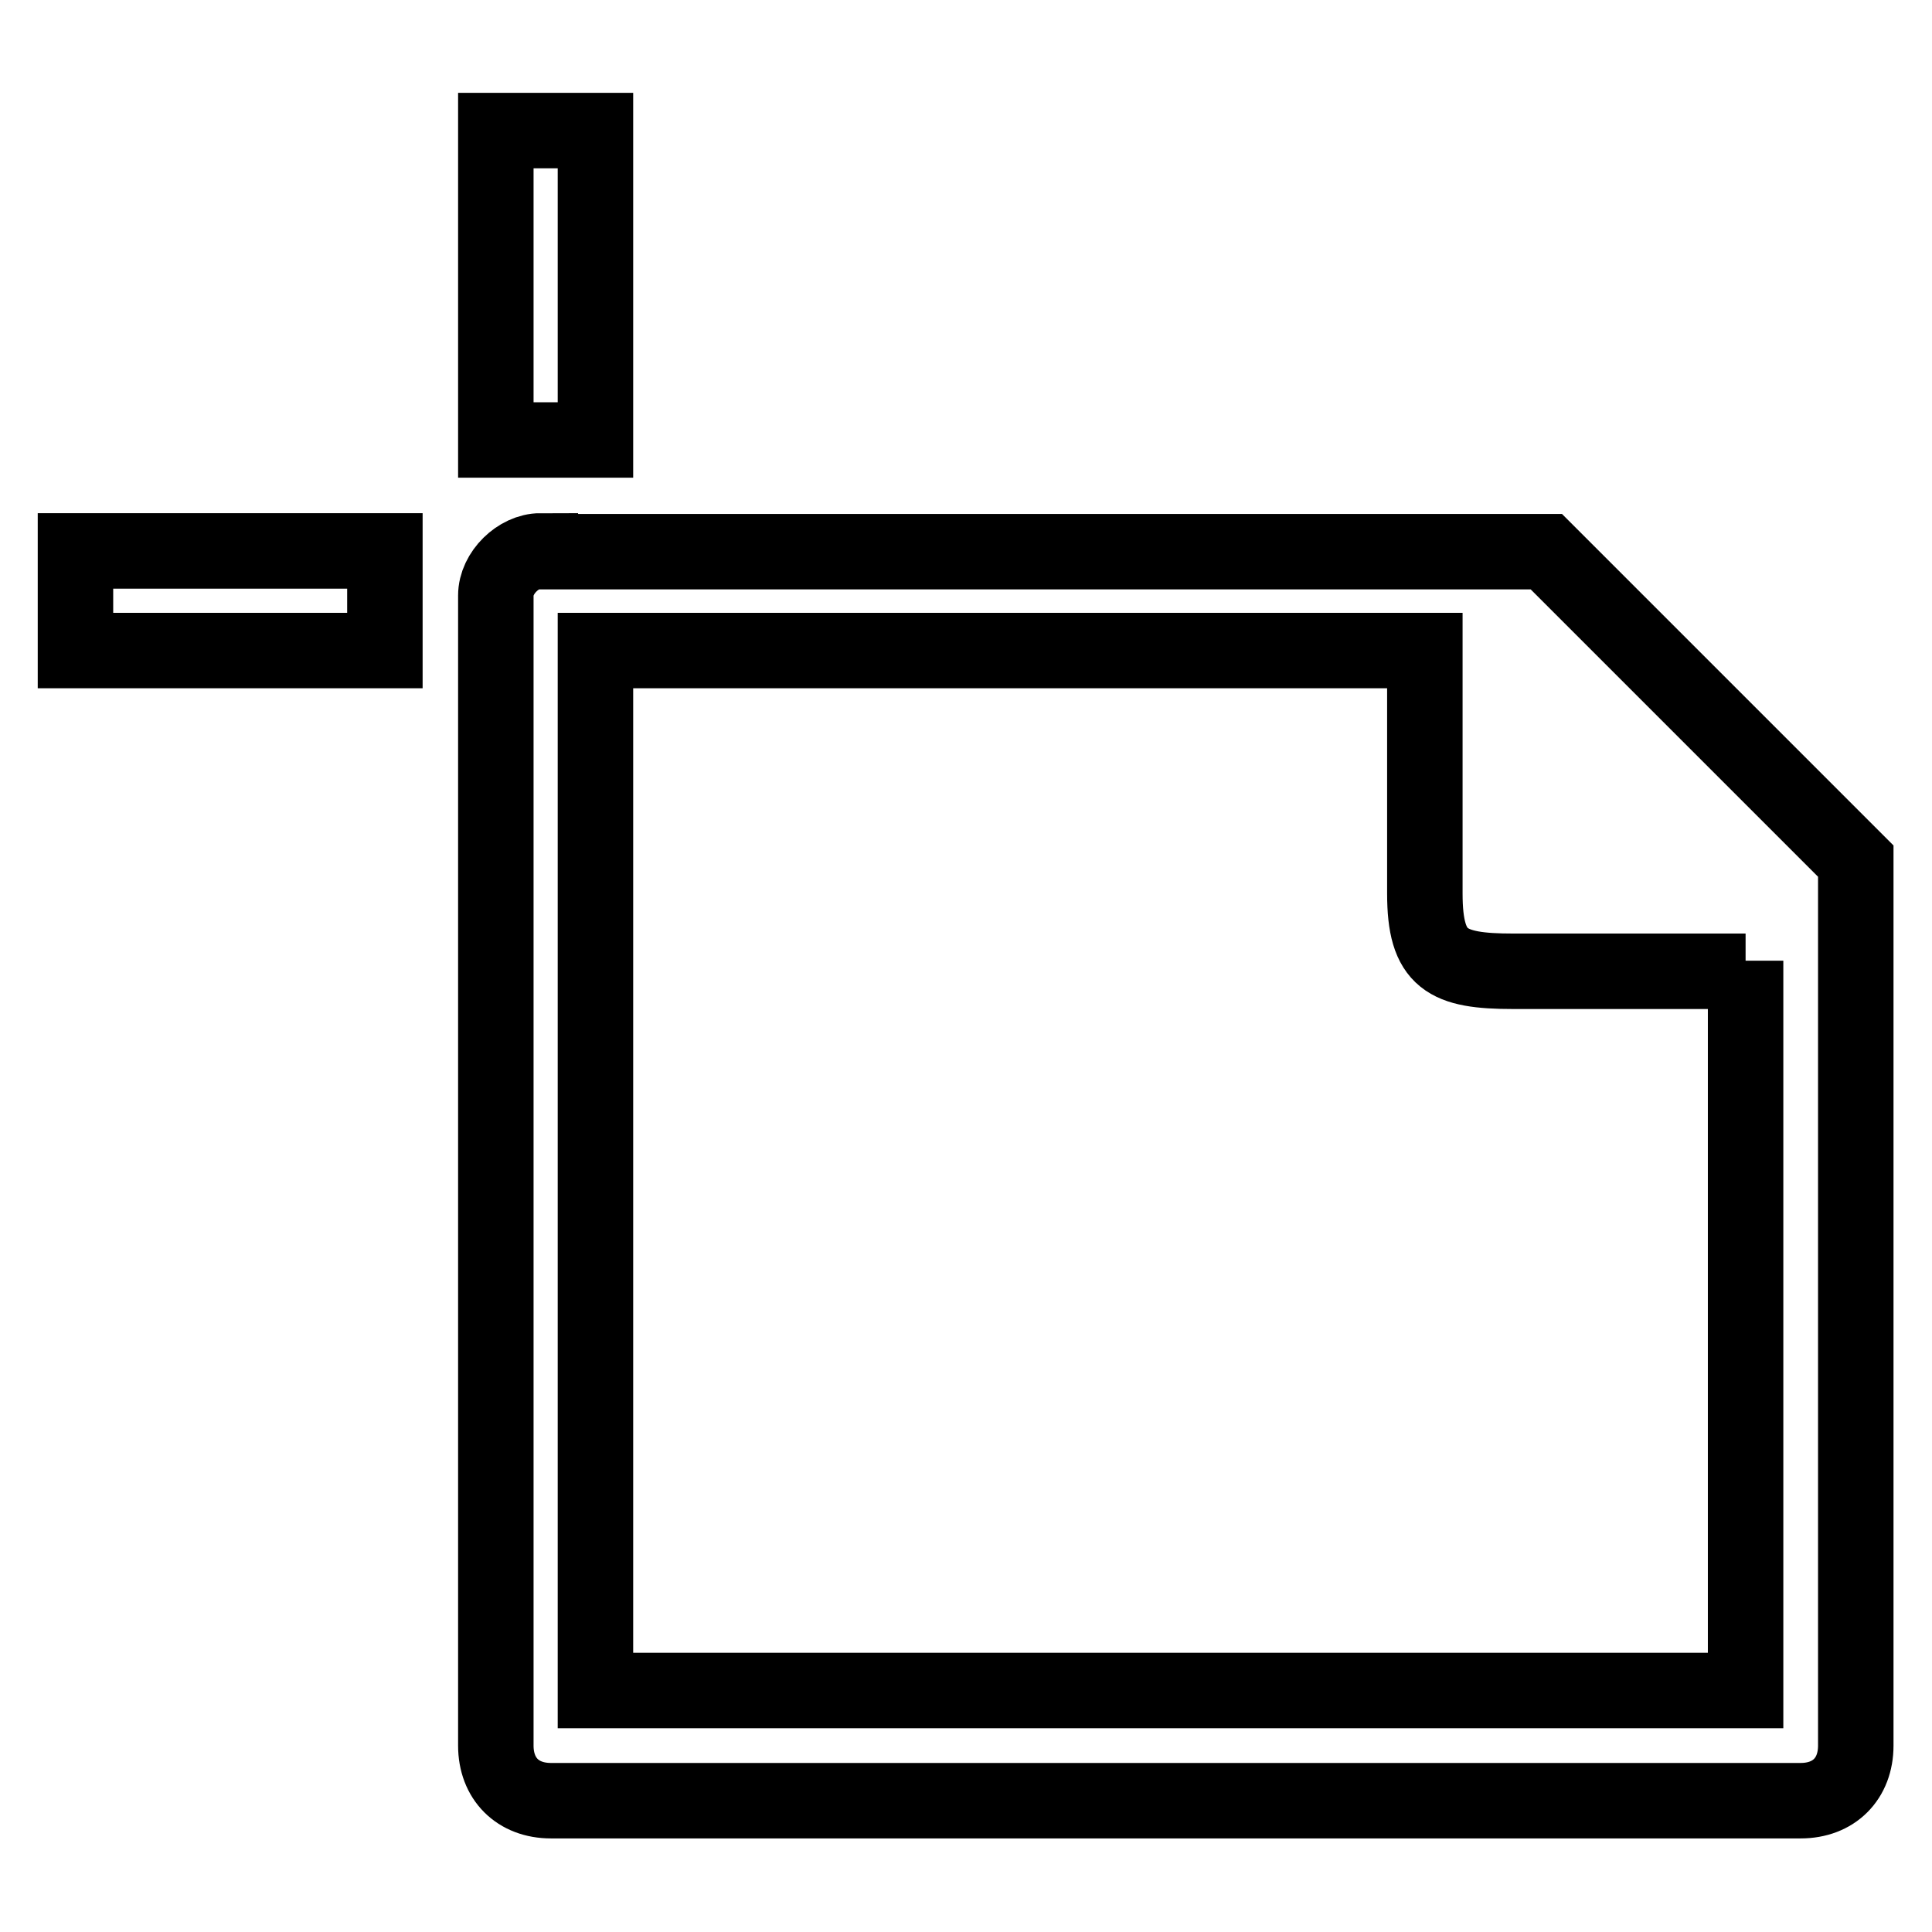 <?xml version="1.0" encoding="utf-8"?>
<!-- Svg Vector Icons : http://www.onlinewebfonts.com/icon -->
<!DOCTYPE svg PUBLIC "-//W3C//DTD SVG 1.1//EN" "http://www.w3.org/Graphics/SVG/1.1/DTD/svg11.dtd">
<svg version="1.1" xmlns="http://www.w3.org/2000/svg" xmlns:xlink="http://www.w3.org/1999/xlink" x="0px" y="0px" viewBox="0 0 256 256" enable-background="new 0 0 256 256" xml:space="preserve">
<g> <path stroke-width="10" fill-opacity="0" stroke="#000000"  d="M65.7,17.3h13.2v41H65.7V17.3z M10,73h41v13.2H10V73z M231.3,127.3V224H78.9V86.2h109.9v32.2 c0,8.8,2.9,10.3,11.7,10.3h30.8V127.3z M71.6,73c-2.9,0-5.9,2.9-5.9,5.9v152.4c0,4.4,2.9,7.3,7.3,7.3h165.6c4.4,0,7.3-2.9,7.3-7.3 V114.1l-41-41H71.6z"/></g>
</svg>